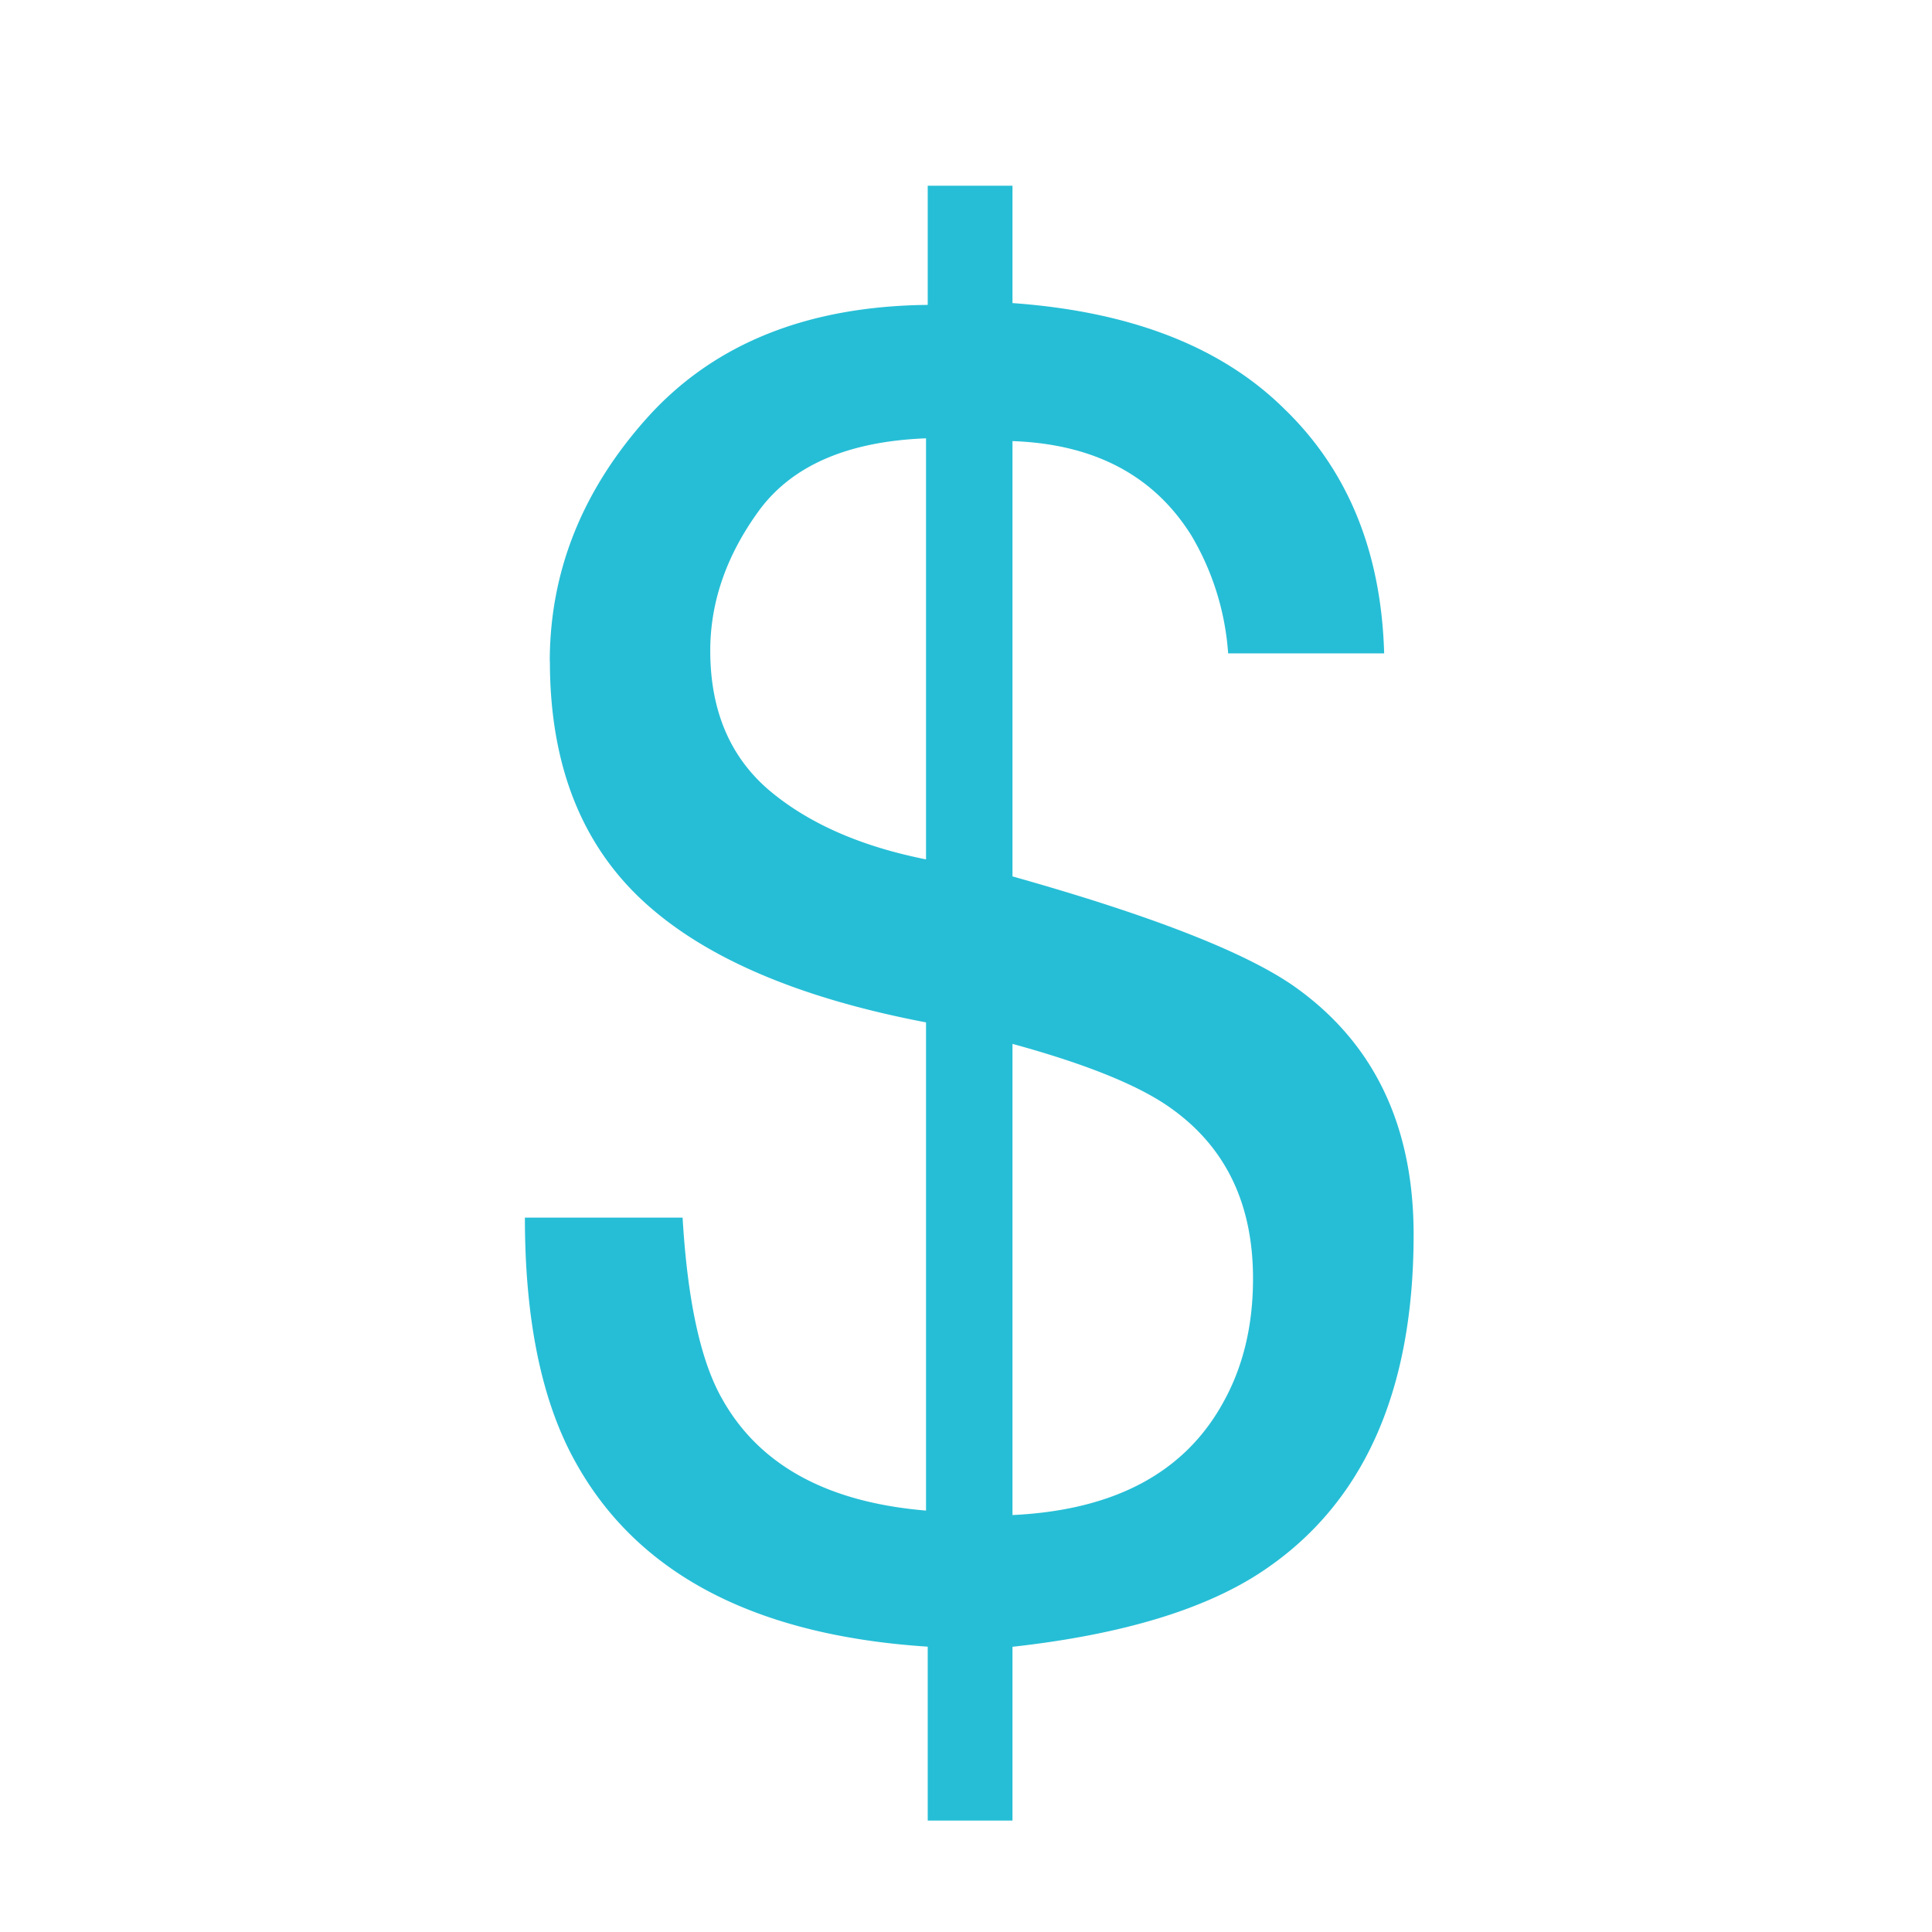 <svg width="16" height="16" viewBox="0 0 16 16" fill="none" xmlns="http://www.w3.org/2000/svg">
    <path d="M8.385 12.547c.841-.04 1.422-.349 1.742-.927.167-.297.25-.64.25-1.031 0-.619-.226-1.088-.678-1.41-.261-.188-.7-.366-1.314-.534v3.902zM5.882 5.388c0 .49.16.873.48 1.15.325.277.76.47 1.307.579V3.63c-.645.025-1.105.223-1.38.594-.271.37-.407.759-.407 1.164zm-1.329.09c0-.752.274-1.43.82-2.033.551-.604 1.321-.91 2.31-.92v-.987h.702v.972c.98.07 1.73.361 2.251.876.527.509.803 1.184.827 2.025h-1.292a2.215 2.215 0 0 0-.302-.972c-.31-.5-.805-.762-1.484-.786v3.605c1.141.321 1.917.623 2.325.905.664.465.997 1.152.997 2.062 0 1.316-.426 2.25-1.277 2.804-.473.307-1.155.51-2.045.609v1.439h-.702v-1.44c-1.432-.093-2.404-.603-2.916-1.527-.28-.5-.42-1.175-.42-2.026h1.306c.04.678.146 1.172.318 1.484.305.559.87.873 1.698.942V8.467c-1.063-.203-1.848-.541-2.355-1.016-.507-.475-.76-1.133-.76-1.974z" fill="#26BED6"/>
</svg>
